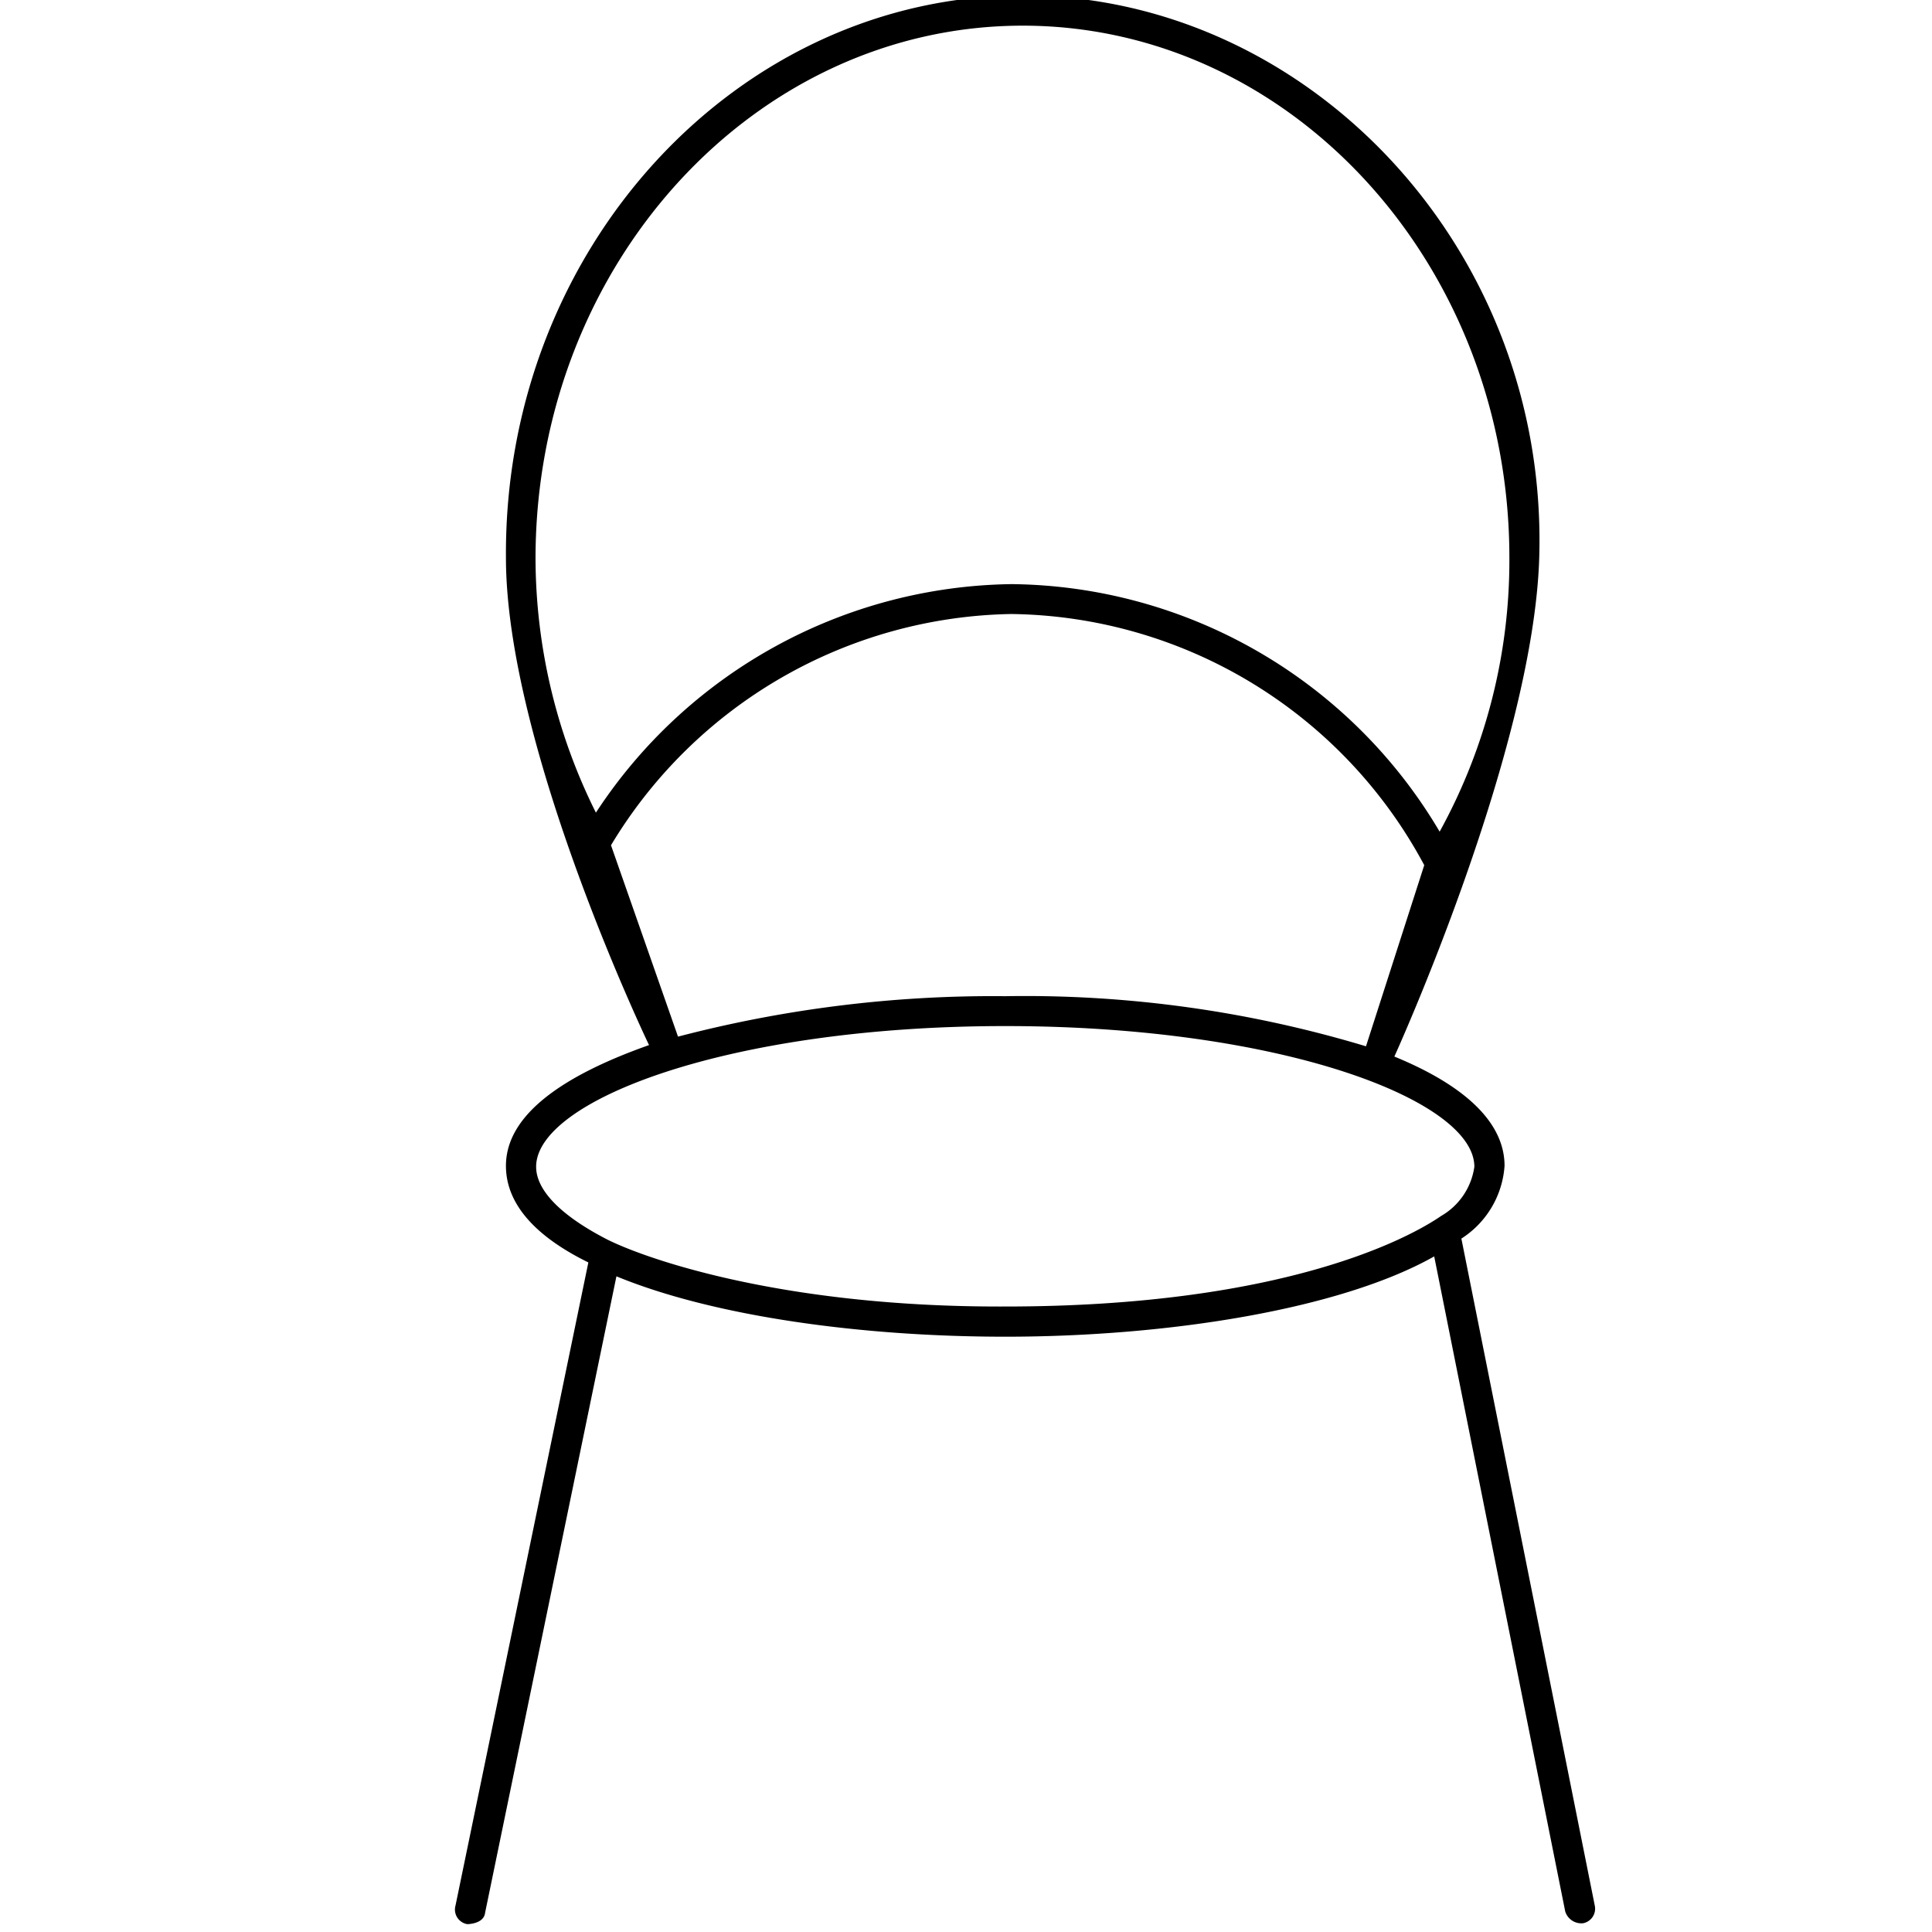 <svg id="LINE" height="512" viewBox="0 0 64 64" width="512" xmlns="http://www.w3.org/2000/svg"><path d="m15.48 63.74s.55 0 .59-.38l4.35-21.08c3.23 1.33 8.13 2 12.88 2 5.45 0 11.13-.92 14.21-2.66l4.34 21.7a.56.56 0 0 0 .59.39.49.49 0 0 0 .39-.58l-4.42-22.1a3.11 3.11 0 0 0 1.43-2.41c0-1.5-1.43-2.71-3.65-3.62 0 0 4.62-10.15 4.8-16.56.29-10.23-7.68-18.59-17.11-18.59s-17.19 8.35-17.12 18.62c0 6.28 4.74 16.15 4.74 16.15-2.83 1-4.74 2.3-4.74 4 0 1.28 1 2.35 2.73 3.2l-4.4 21.3a.49.49 0 0 0 .39.62zm18.4-62.89c8.88 0 16.12 7.9 16.12 17.62a18.63 18.63 0 0 1 -2.31 9.08 16.65 16.65 0 0 0 -14.18-8.2 16.71 16.71 0 0 0 -13.77 7.57 18.94 18.94 0 0 1 -2-8.45c.02-9.72 7.26-17.62 16.14-17.62zm-13.64 27.15a15.78 15.78 0 0 1 13.26-7.66 15.73 15.73 0 0 1 13.68 8.32l-1.93 6a39.13 39.13 0 0 0 -11.95-1.66 41.24 41.24 0 0 0 -10.84 1.34zm-2.48 10.65c0-2.2 6.39-4.66 15.54-4.66s15.54 2.46 15.54 4.66a2.24 2.24 0 0 1 -1.1 1.63c-1 .69-5.15 3-14.44 3-7.61.03-12.21-1.69-13.3-2.28-1.42-.75-2.24-1.57-2.24-2.35z"/></svg>